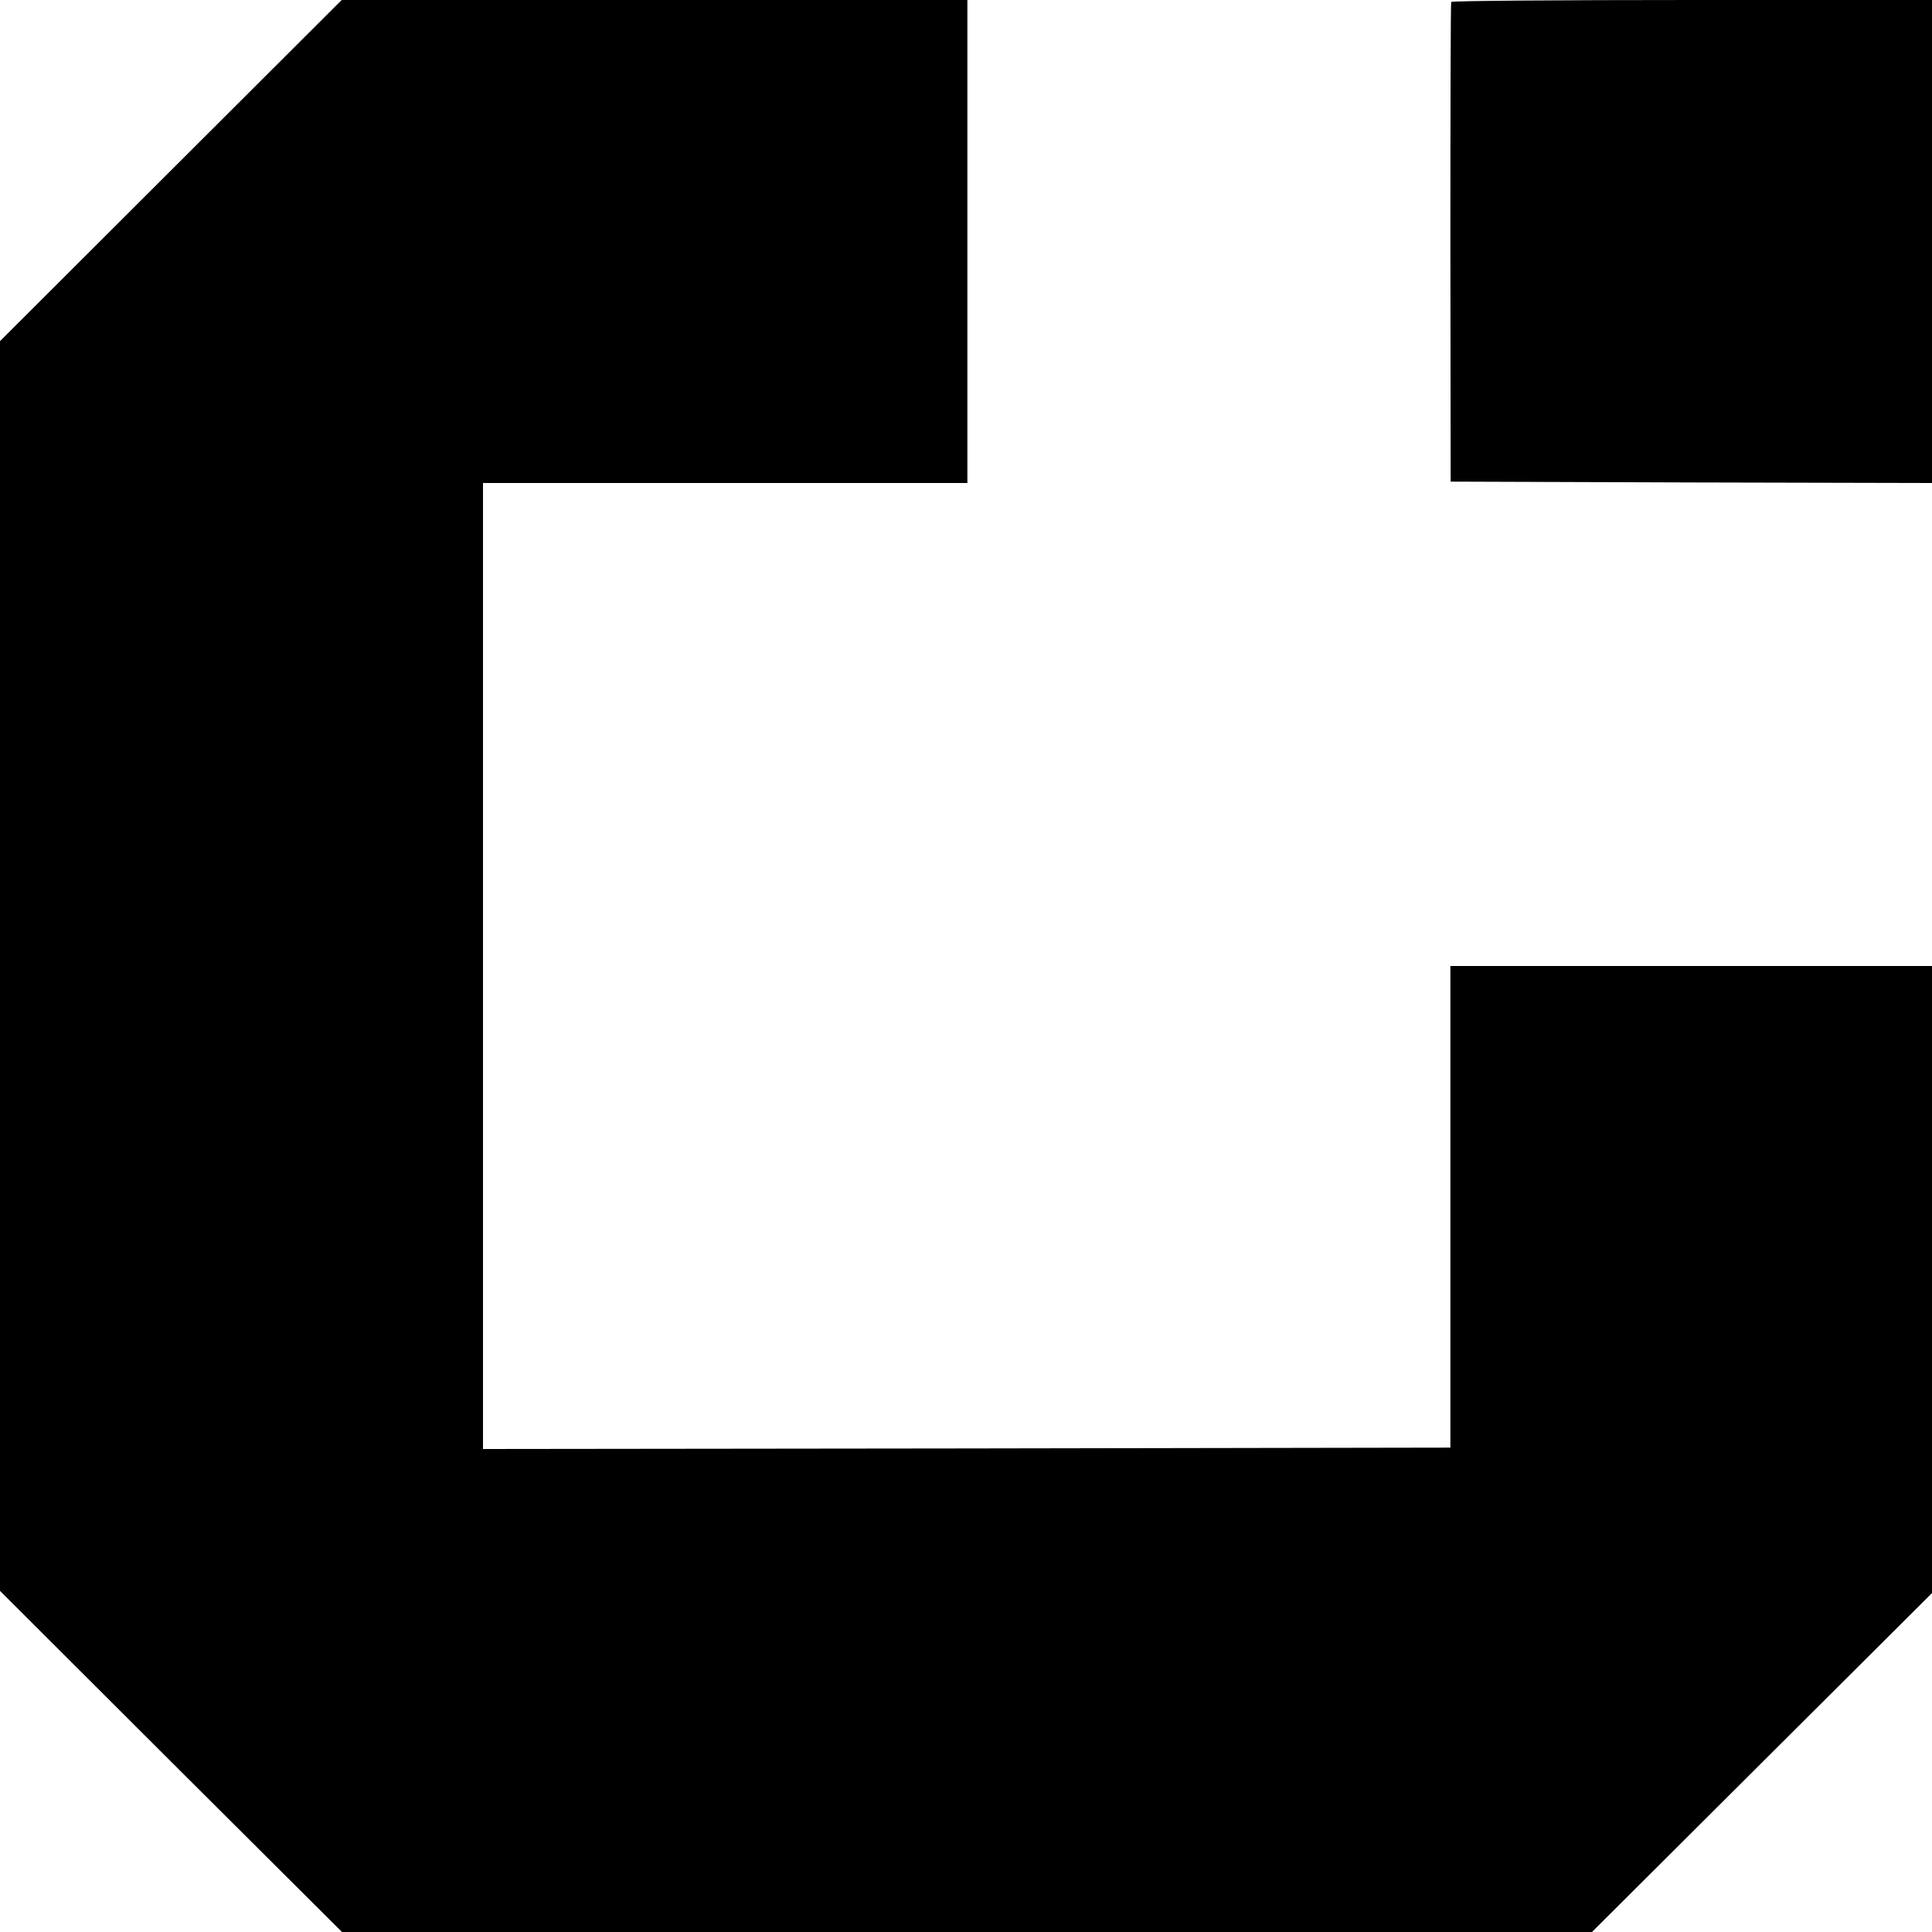 <?xml version="1.0" standalone="no"?>
<!DOCTYPE svg PUBLIC "-//W3C//DTD SVG 20010904//EN"
 "http://www.w3.org/TR/2001/REC-SVG-20010904/DTD/svg10.dtd">
<svg version="1.0" xmlns="http://www.w3.org/2000/svg"
 width="700pt" height="700pt" viewBox="0 0 700 700"
 preserveAspectRatio="xMidYMid meet">
<g transform="translate(0,700) scale(0.1,-0.1)"
fill="#000000" stroke="none">
<path d="M619 6382 l-619 -618 0 -2264 0 -2264 619 -618 620 -618 2264 0 2265
0 616 614 616 614 0 1136 0 1136 -872 0 -873 0 0 -872 0 -873 -1753 -3 -1752
-2 0 1750 0 1750 878 0 877 0 0 875 0 875 -1134 0 -1133 0 -619 -618z"/>
<path d="M5258 6993 c-2 -5 -3 -397 -3 -873 l1 -865 872 -3 872 -2 0 875 0
875 -869 0 c-479 0 -871 -3 -873 -7z"/>
</g>
</svg>
